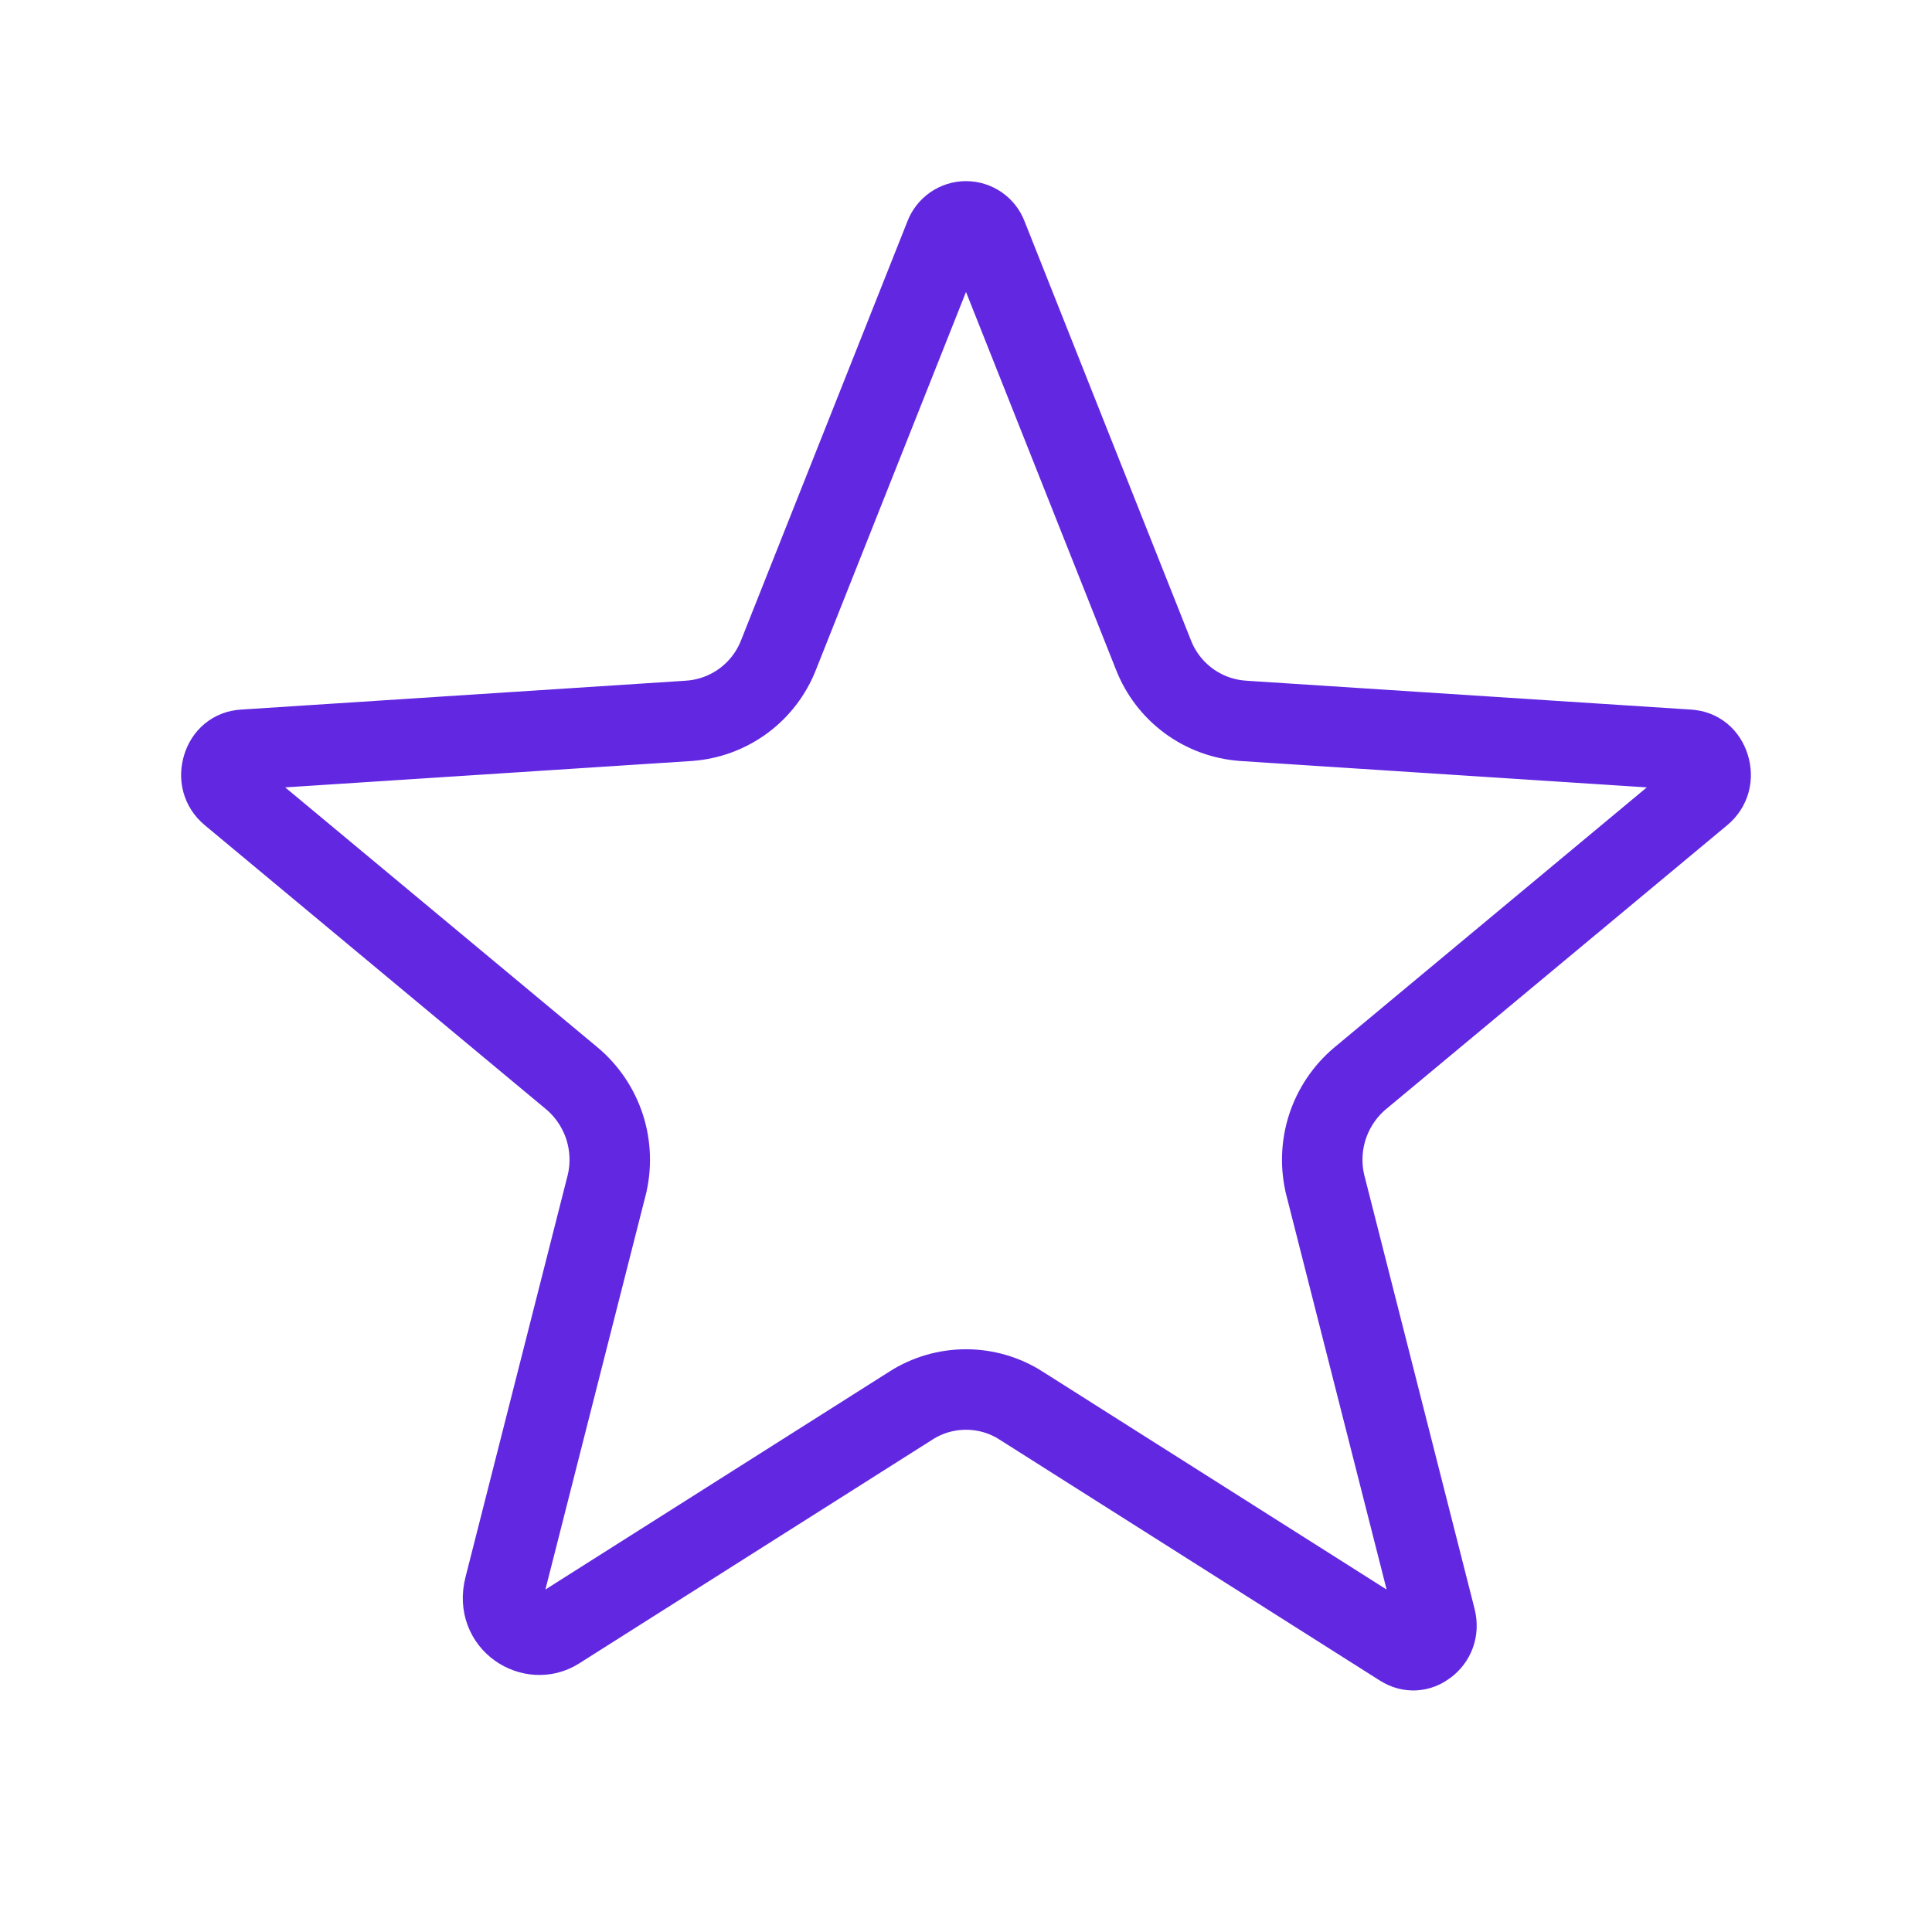 <svg width="48" height="48" viewBox="0 0 48 48" fill="none" xmlns="http://www.w3.org/2000/svg">
<path d="M33.795 26.789L33.795 26.789L33.79 26.793C33.41 27.113 33.128 27.535 32.976 28.008C32.825 28.481 32.81 28.988 32.933 29.469C32.934 29.469 32.934 29.47 32.934 29.471L35.666 40.216C35.738 40.502 35.63 40.739 35.442 40.881C35.258 41.021 35.034 41.045 34.819 40.909L25.364 34.919C25.364 34.919 25.364 34.919 25.363 34.918C24.956 34.659 24.483 34.522 24 34.522C23.517 34.522 23.044 34.659 22.637 34.918C22.637 34.918 22.636 34.919 22.636 34.919L13.85 40.485C13.229 40.879 12.306 40.328 12.533 39.435L15.066 29.471C15.066 29.47 15.066 29.469 15.067 29.469C15.19 28.988 15.175 28.481 15.024 28.008C14.872 27.535 14.59 27.113 14.21 26.793L14.21 26.793L14.205 26.789L5.725 19.731C5.515 19.556 5.454 19.299 5.532 19.048C5.609 18.799 5.794 18.644 6.043 18.628L17.117 17.909L17.117 17.909L17.124 17.908C17.611 17.873 18.078 17.701 18.471 17.411C18.863 17.122 19.165 16.727 19.342 16.274L23.471 5.876L23.474 5.868L23.477 5.861C23.517 5.755 23.589 5.664 23.682 5.599C23.776 5.535 23.886 5.5 24 5.5C24.114 5.5 24.224 5.535 24.318 5.599C24.412 5.664 24.483 5.755 24.523 5.861L24.526 5.868L24.529 5.876L28.658 16.274C28.835 16.727 29.137 17.122 29.529 17.411C29.922 17.701 30.389 17.873 30.876 17.908L30.876 17.908L30.883 17.909L41.957 18.628C42.206 18.644 42.391 18.799 42.468 19.048C42.546 19.299 42.485 19.556 42.275 19.731L33.795 26.789Z" stroke="#6228E1" stroke-width="2"/>
</svg>